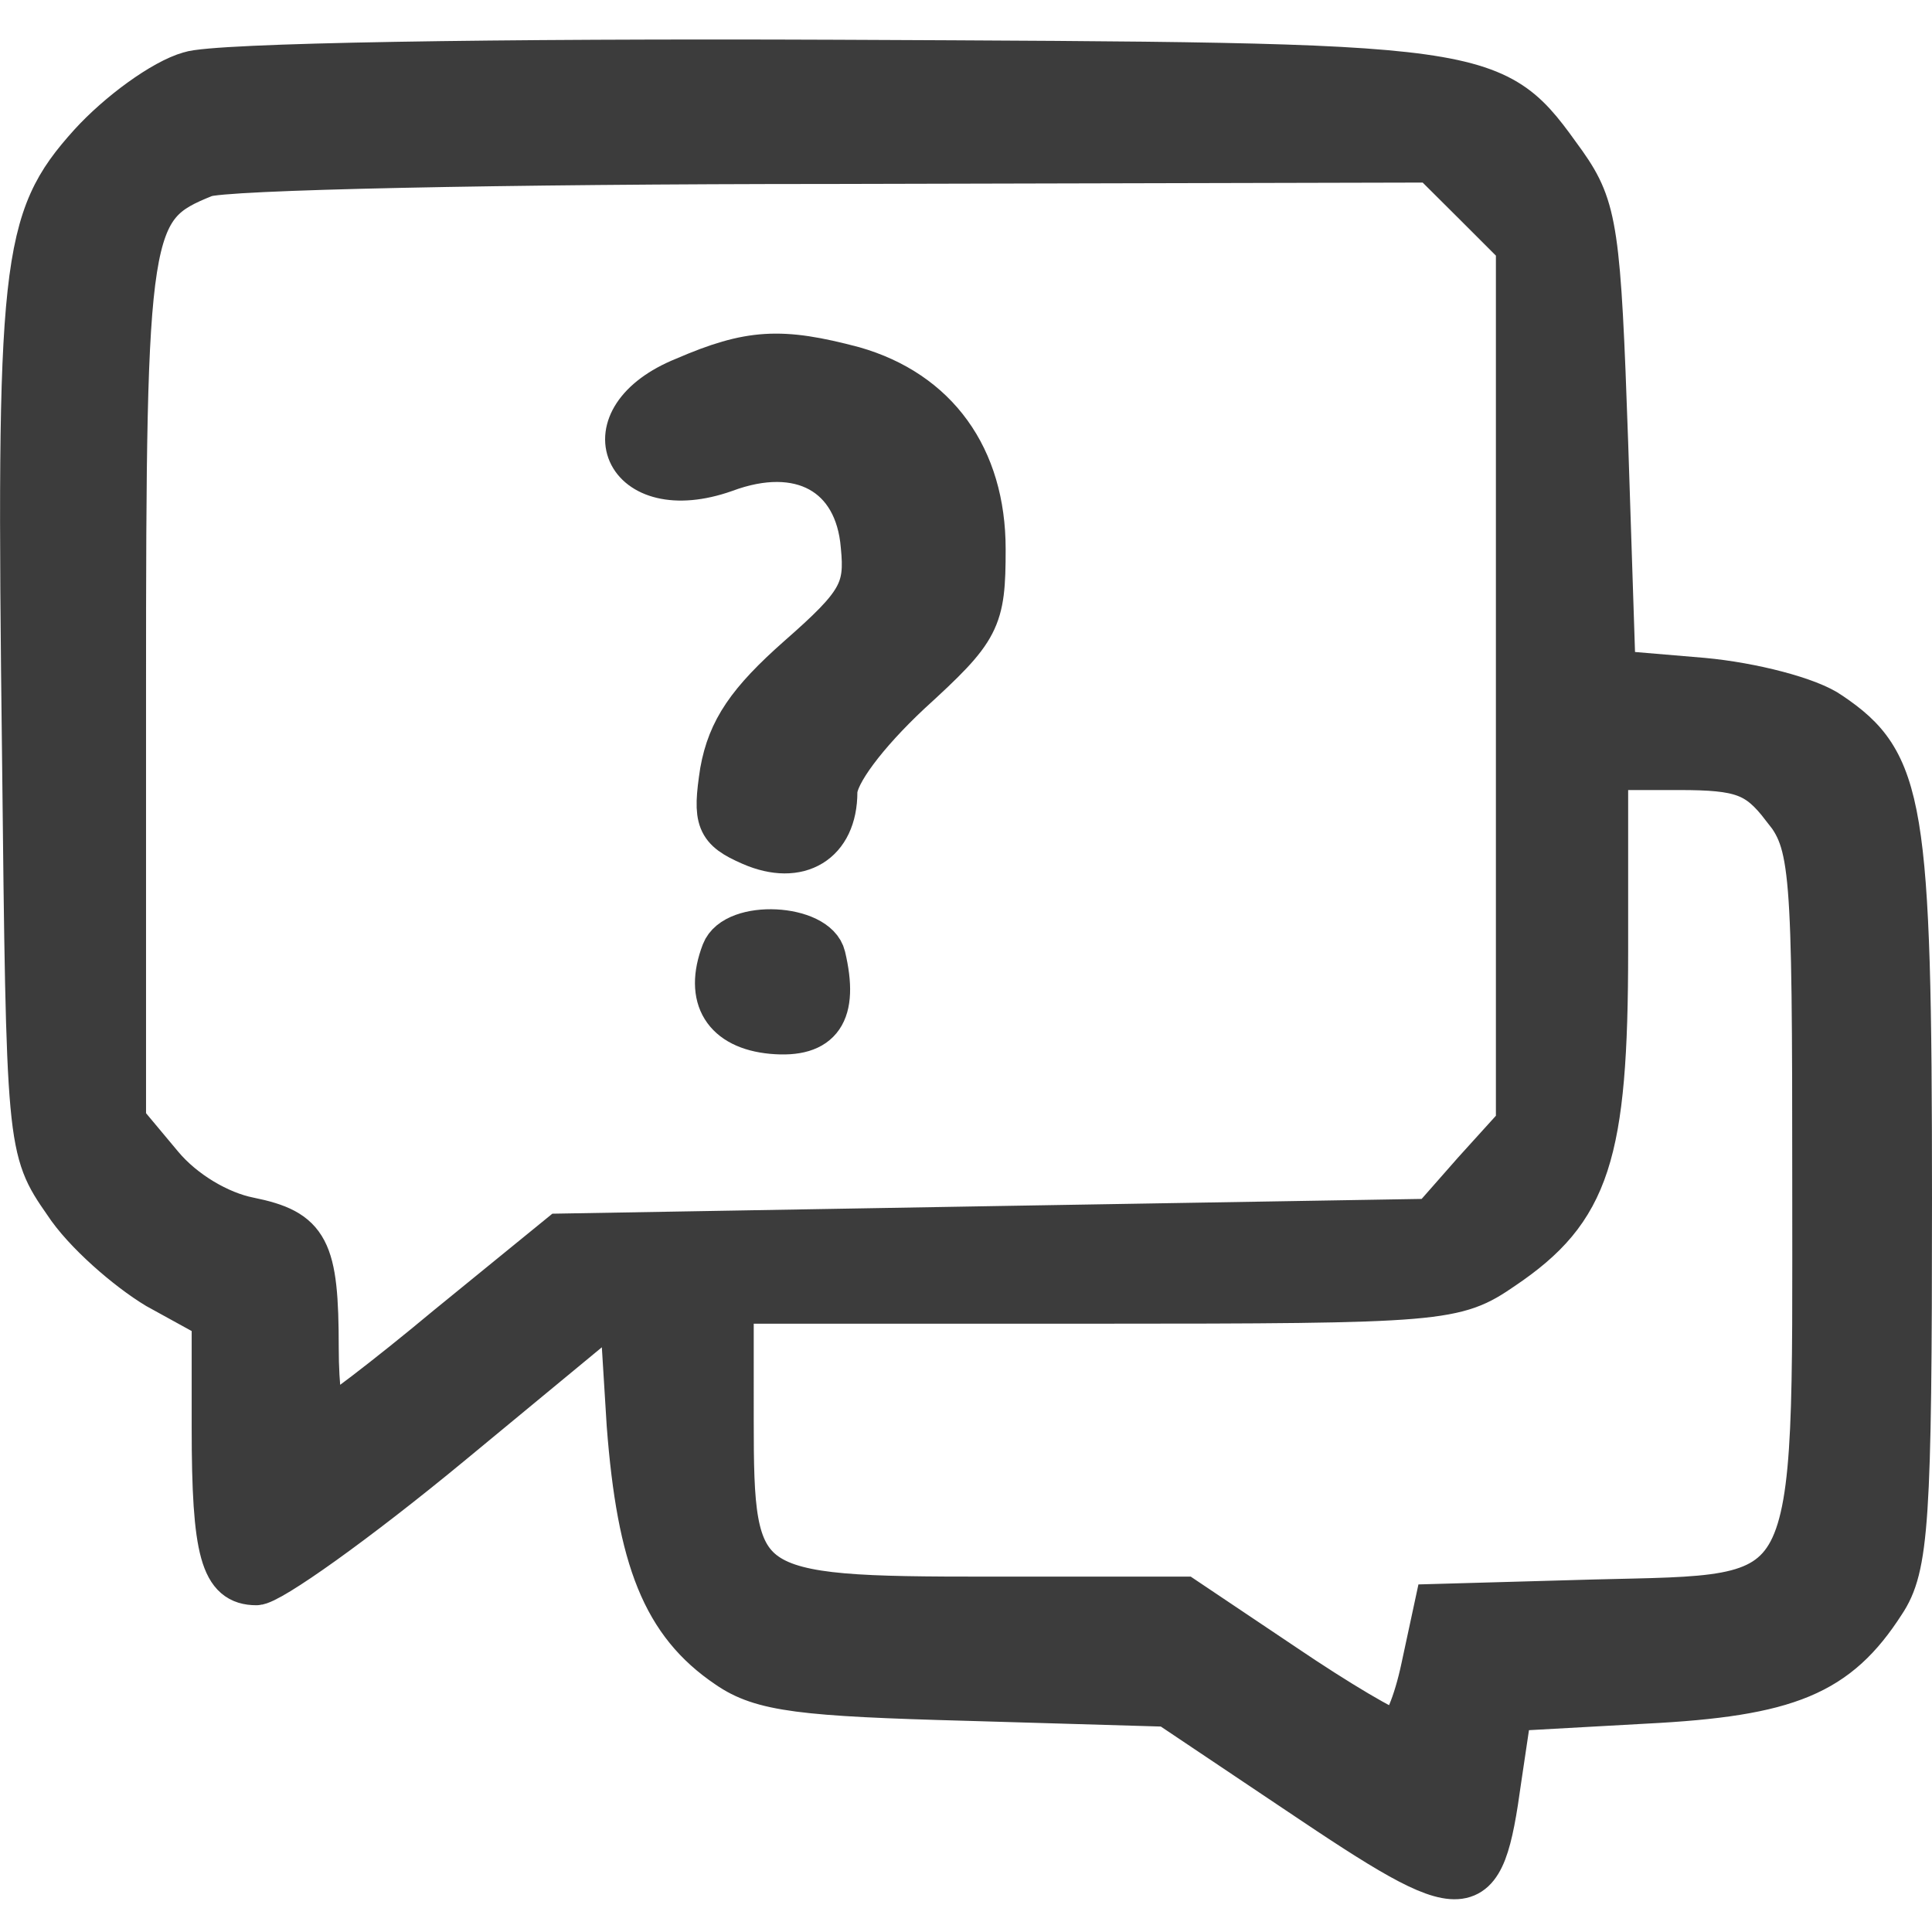 <?xml version="1.0" encoding="UTF-8" standalone="no"?>
<svg
   width="36"
   height="36"
   viewBox="0 0 9.525 9.525"
   version="1.1"
   id="svg1"
   xmlns="http://www.w3.org/2000/svg"
   xmlns:svg="http://www.w3.org/2000/svg">
  <defs
     id="defs1" />
  <path
     d="M 0.935,0.361 C 0.803,0.398 0.584,0.559 0.445,0.712 0.109,1.085 0.087,1.289 0.117,3.723 0.138,5.651 0.138,5.666 0.321,5.929 0.416,6.075 0.628,6.258 0.774,6.346 L 1.052,6.499 v 0.541 c 0,0.614 0.044,0.767 0.212,0.767 0.066,0 0.497,-0.307 0.957,-0.687 L 3.061,6.426 3.098,7.025 C 3.149,7.69 3.273,8.004 3.587,8.216 3.755,8.333 3.96,8.355 4.771,8.377 l 0.986,0.029 0.643,0.431 c 0.848,0.57 0.906,0.57 0.994,-0.066 L 7.445,8.428 8.11,8.391 C 8.819,8.355 9.06,8.253 9.286,7.902 9.403,7.727 9.418,7.5 9.418,5.907 9.418,3.964 9.381,3.759 9.023,3.518 8.921,3.445 8.636,3.372 8.395,3.35 L 7.957,3.313 7.92,2.181 C 7.884,1.143 7.869,1.026 7.715,0.807 7.357,0.31 7.401,0.318 4.121,0.303 2.455,0.296 1.059,0.318 0.935,0.361 Z M 7.27,1.004 7.482,1.216 V 3.379 5.542 L 7.27,5.776 7.058,6.017 4.91,6.053 2.762,6.09 2.206,6.543 C 1.899,6.799 1.629,7.003 1.607,7.003 c -0.022,0 -0.044,-0.161 -0.044,-0.358 C 1.563,6.156 1.519,6.068 1.227,6.009 1.081,5.98 0.906,5.878 0.796,5.746 L 0.613,5.527 V 3.394 c 0,-2.294 0.015,-2.375 0.395,-2.528 0.08,-0.037 1.476,-0.066 3.098,-0.066 l 2.952,-0.007 z m 1.52,2.974 c 0.146,0.183 0.153,0.285 0.153,1.856 0,2.119 0.044,2.031 -1.081,2.06 l -0.782,0.022 -0.066,0.307 c -0.037,0.175 -0.095,0.314 -0.132,0.314 -0.037,0 -0.285,-0.146 -0.555,-0.329 L 5.838,7.88 H 4.873 c -1.235,0 -1.264,-0.022 -1.264,-0.877 V 6.419 h 1.783 c 1.724,0 1.783,-0.007 2.017,-0.168 C 7.832,5.966 7.92,5.695 7.92,4.687 V 3.788 h 0.358 c 0.307,0 0.387,0.029 0.511,0.19 z"
     id="path27"
     style="fill:#3c3c3c;fill-opacity:1;stroke:#3c3c3c;stroke-width:0.214;stroke-dasharray:none;stroke-opacity:1" />
  <path
     d="M 3.375,1.867 C 2.886,2.064 3.076,2.495 3.573,2.32 3.945,2.181 4.223,2.334 4.252,2.692 4.274,2.911 4.238,2.977 3.938,3.24 3.69,3.459 3.595,3.598 3.558,3.803 c -0.037,0.241 -0.022,0.285 0.146,0.358 0.234,0.102 0.416,-0.007 0.416,-0.256 0,-0.088 0.146,-0.285 0.365,-0.49 C 4.829,3.101 4.851,3.058 4.851,2.707 4.851,2.254 4.617,1.932 4.208,1.815 3.85,1.72 3.697,1.728 3.375,1.867 Z"
     id="path28"
     style="fill:#3c3c3c;fill-opacity:1;stroke:#3c3c3c;stroke-width:0.214;stroke-dasharray:none;stroke-opacity:1" />
  <path
     d="M 3.565,4.694 C 3.478,4.921 3.573,5.067 3.806,5.089 4.048,5.111 4.128,4.994 4.062,4.716 4.026,4.563 3.624,4.541 3.565,4.694 Z"
     id="path29"
     style="fill:#3c3c3c;fill-opacity:1;stroke:#3c3c3c;stroke-width:0.214;stroke-dasharray:none;stroke-opacity:1" />
</svg>
